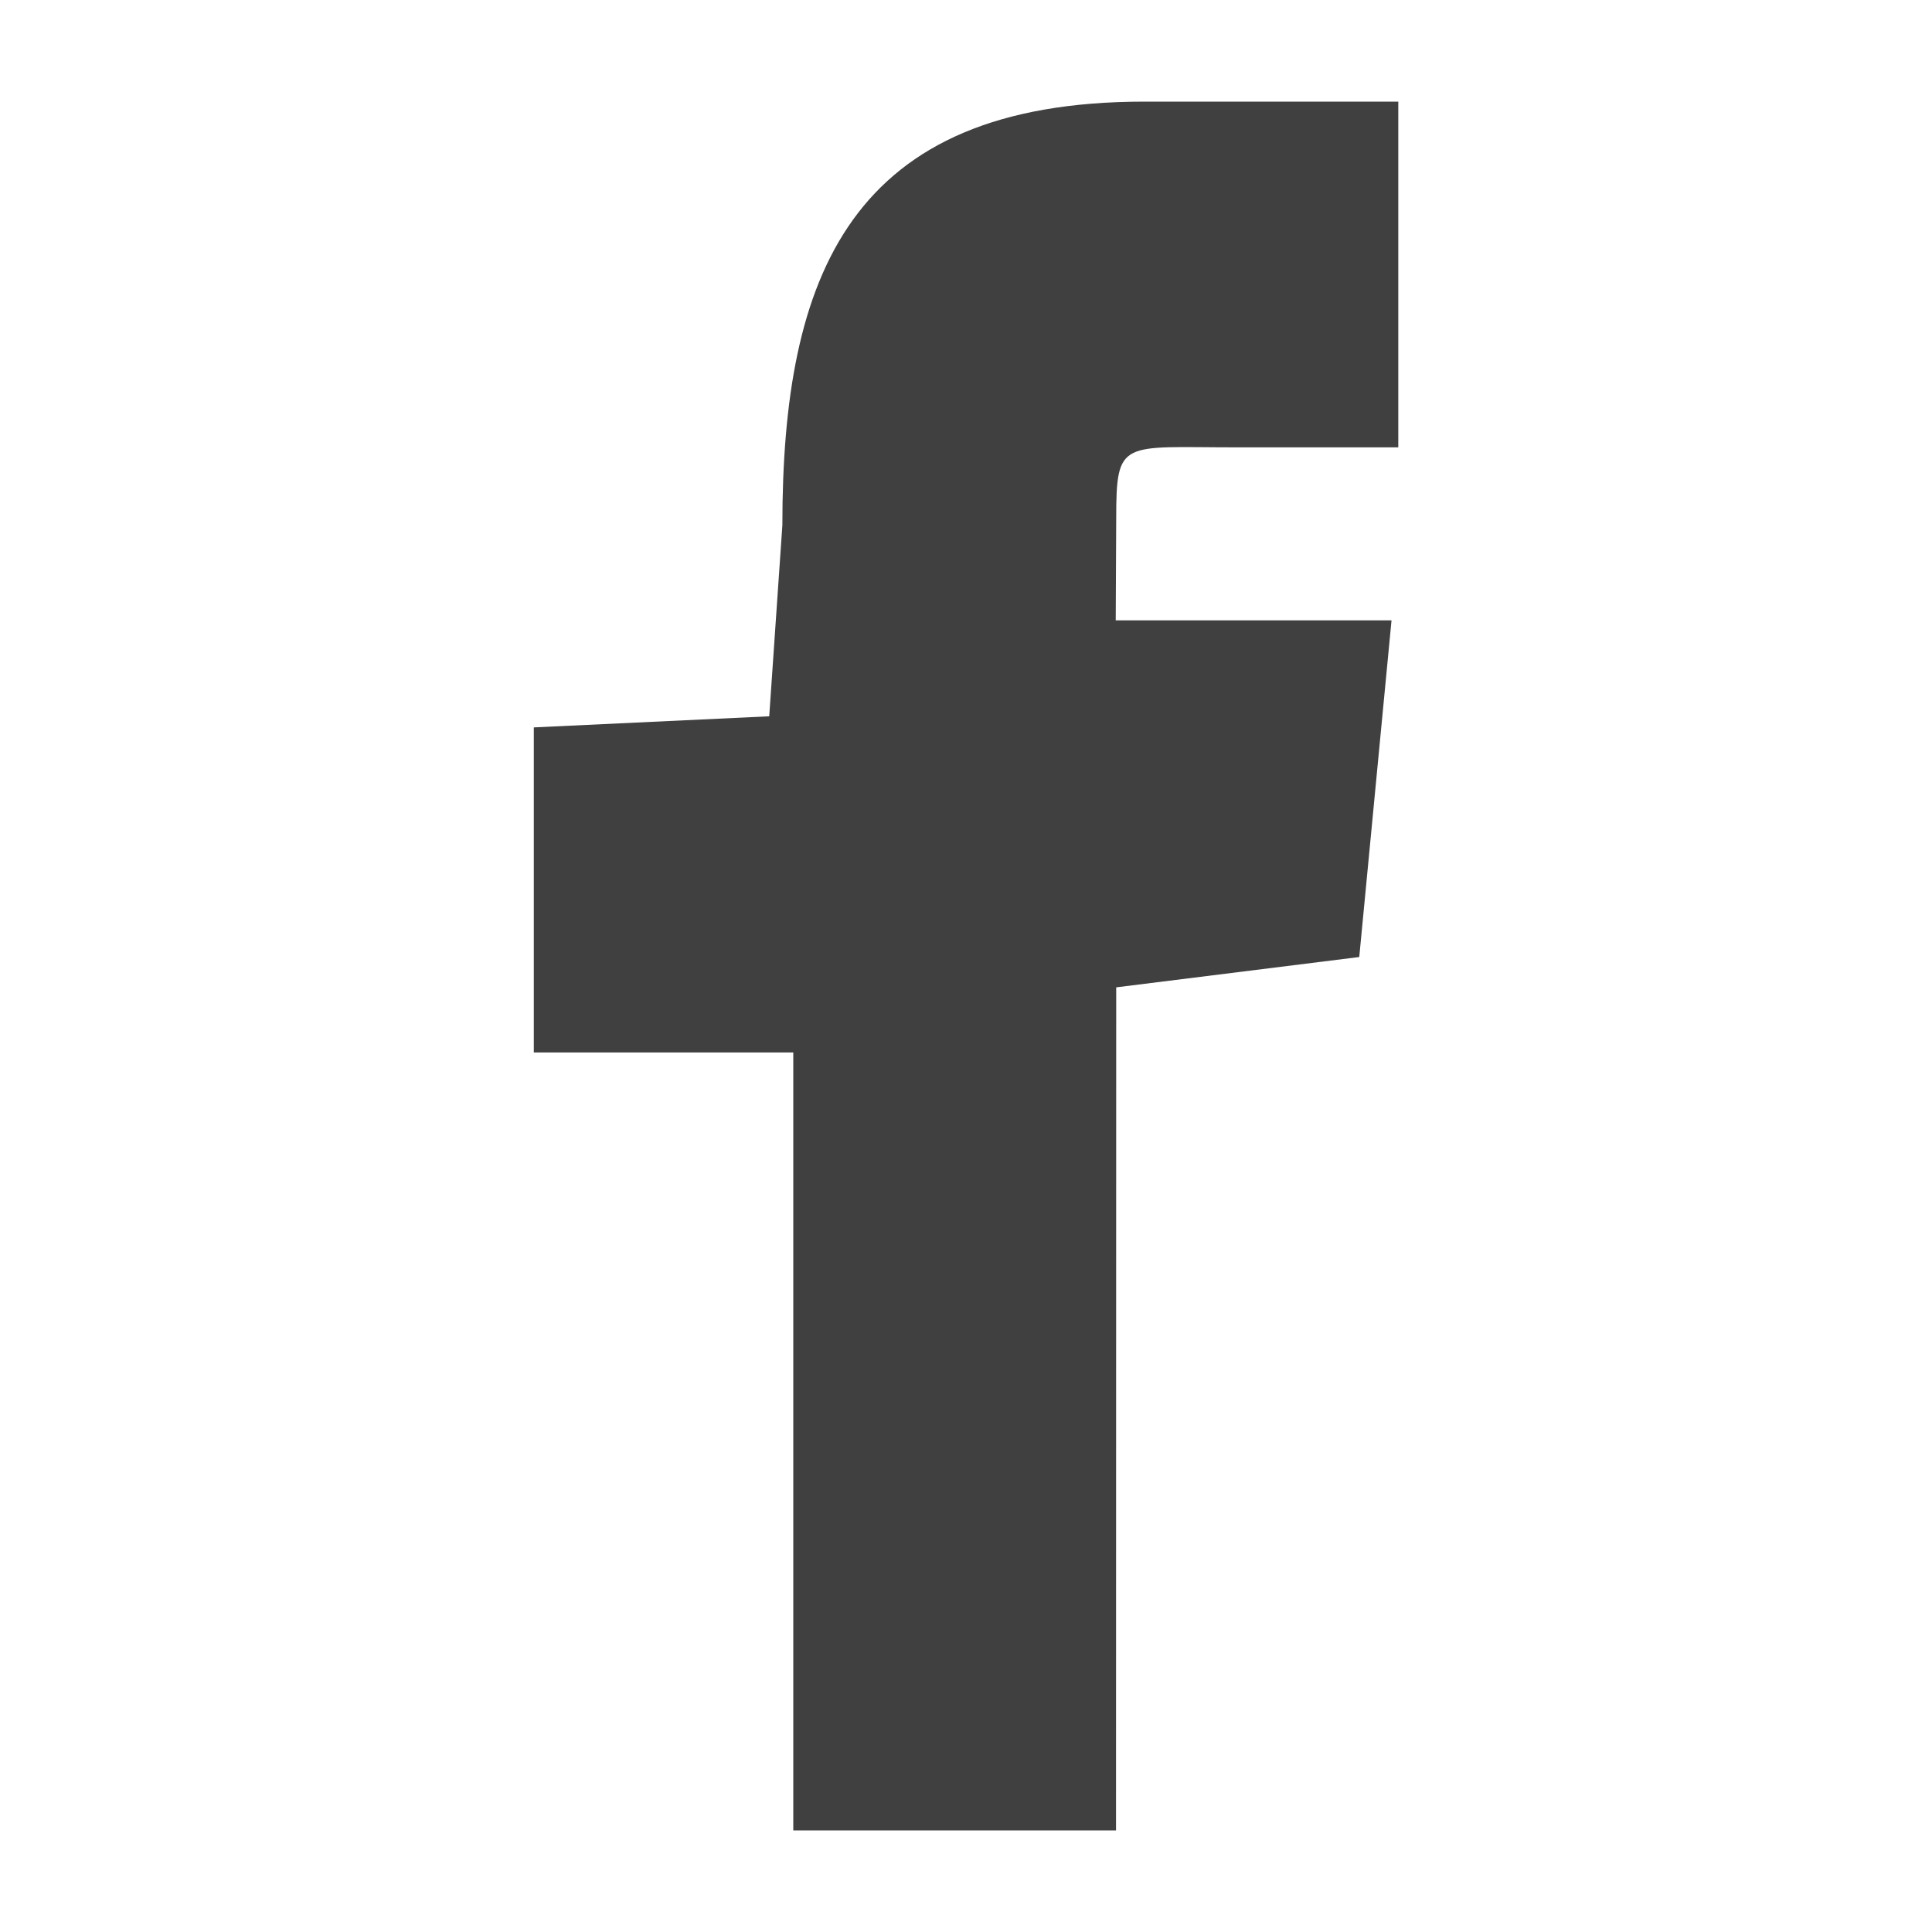 <?xml version="1.0" encoding="utf-8"?>
<!-- Generator: Adobe Illustrator 16.0.0, SVG Export Plug-In . SVG Version: 6.00 Build 0)  -->
<!DOCTYPE svg PUBLIC "-//W3C//DTD SVG 1.1//EN" "http://www.w3.org/Graphics/SVG/1.1/DTD/svg11.dtd">
<svg version="1.1" id="Layer_1" xmlns="http://www.w3.org/2000/svg" xmlns:xlink="http://www.w3.org/1999/xlink" x="0px" y="0px"
	 width="20px" height="20px" viewBox="0 0 20 20" enable-background="new 0 0 20 20" xml:space="preserve">
<path fill="#404041" d="M11.555,5.369c0-0.828,0.055-0.738,1.242-0.738h1.678V1.052h-2.627c-3.048,0-3.749,1.797-3.749,4.386
	L7.963,7.415L5.526,7.53v3.365h2.686v8.053h3.341l0.002-8.727l2.516-0.314l0.334-3.485H11.55L11.555,5.369z"/>
</svg>
